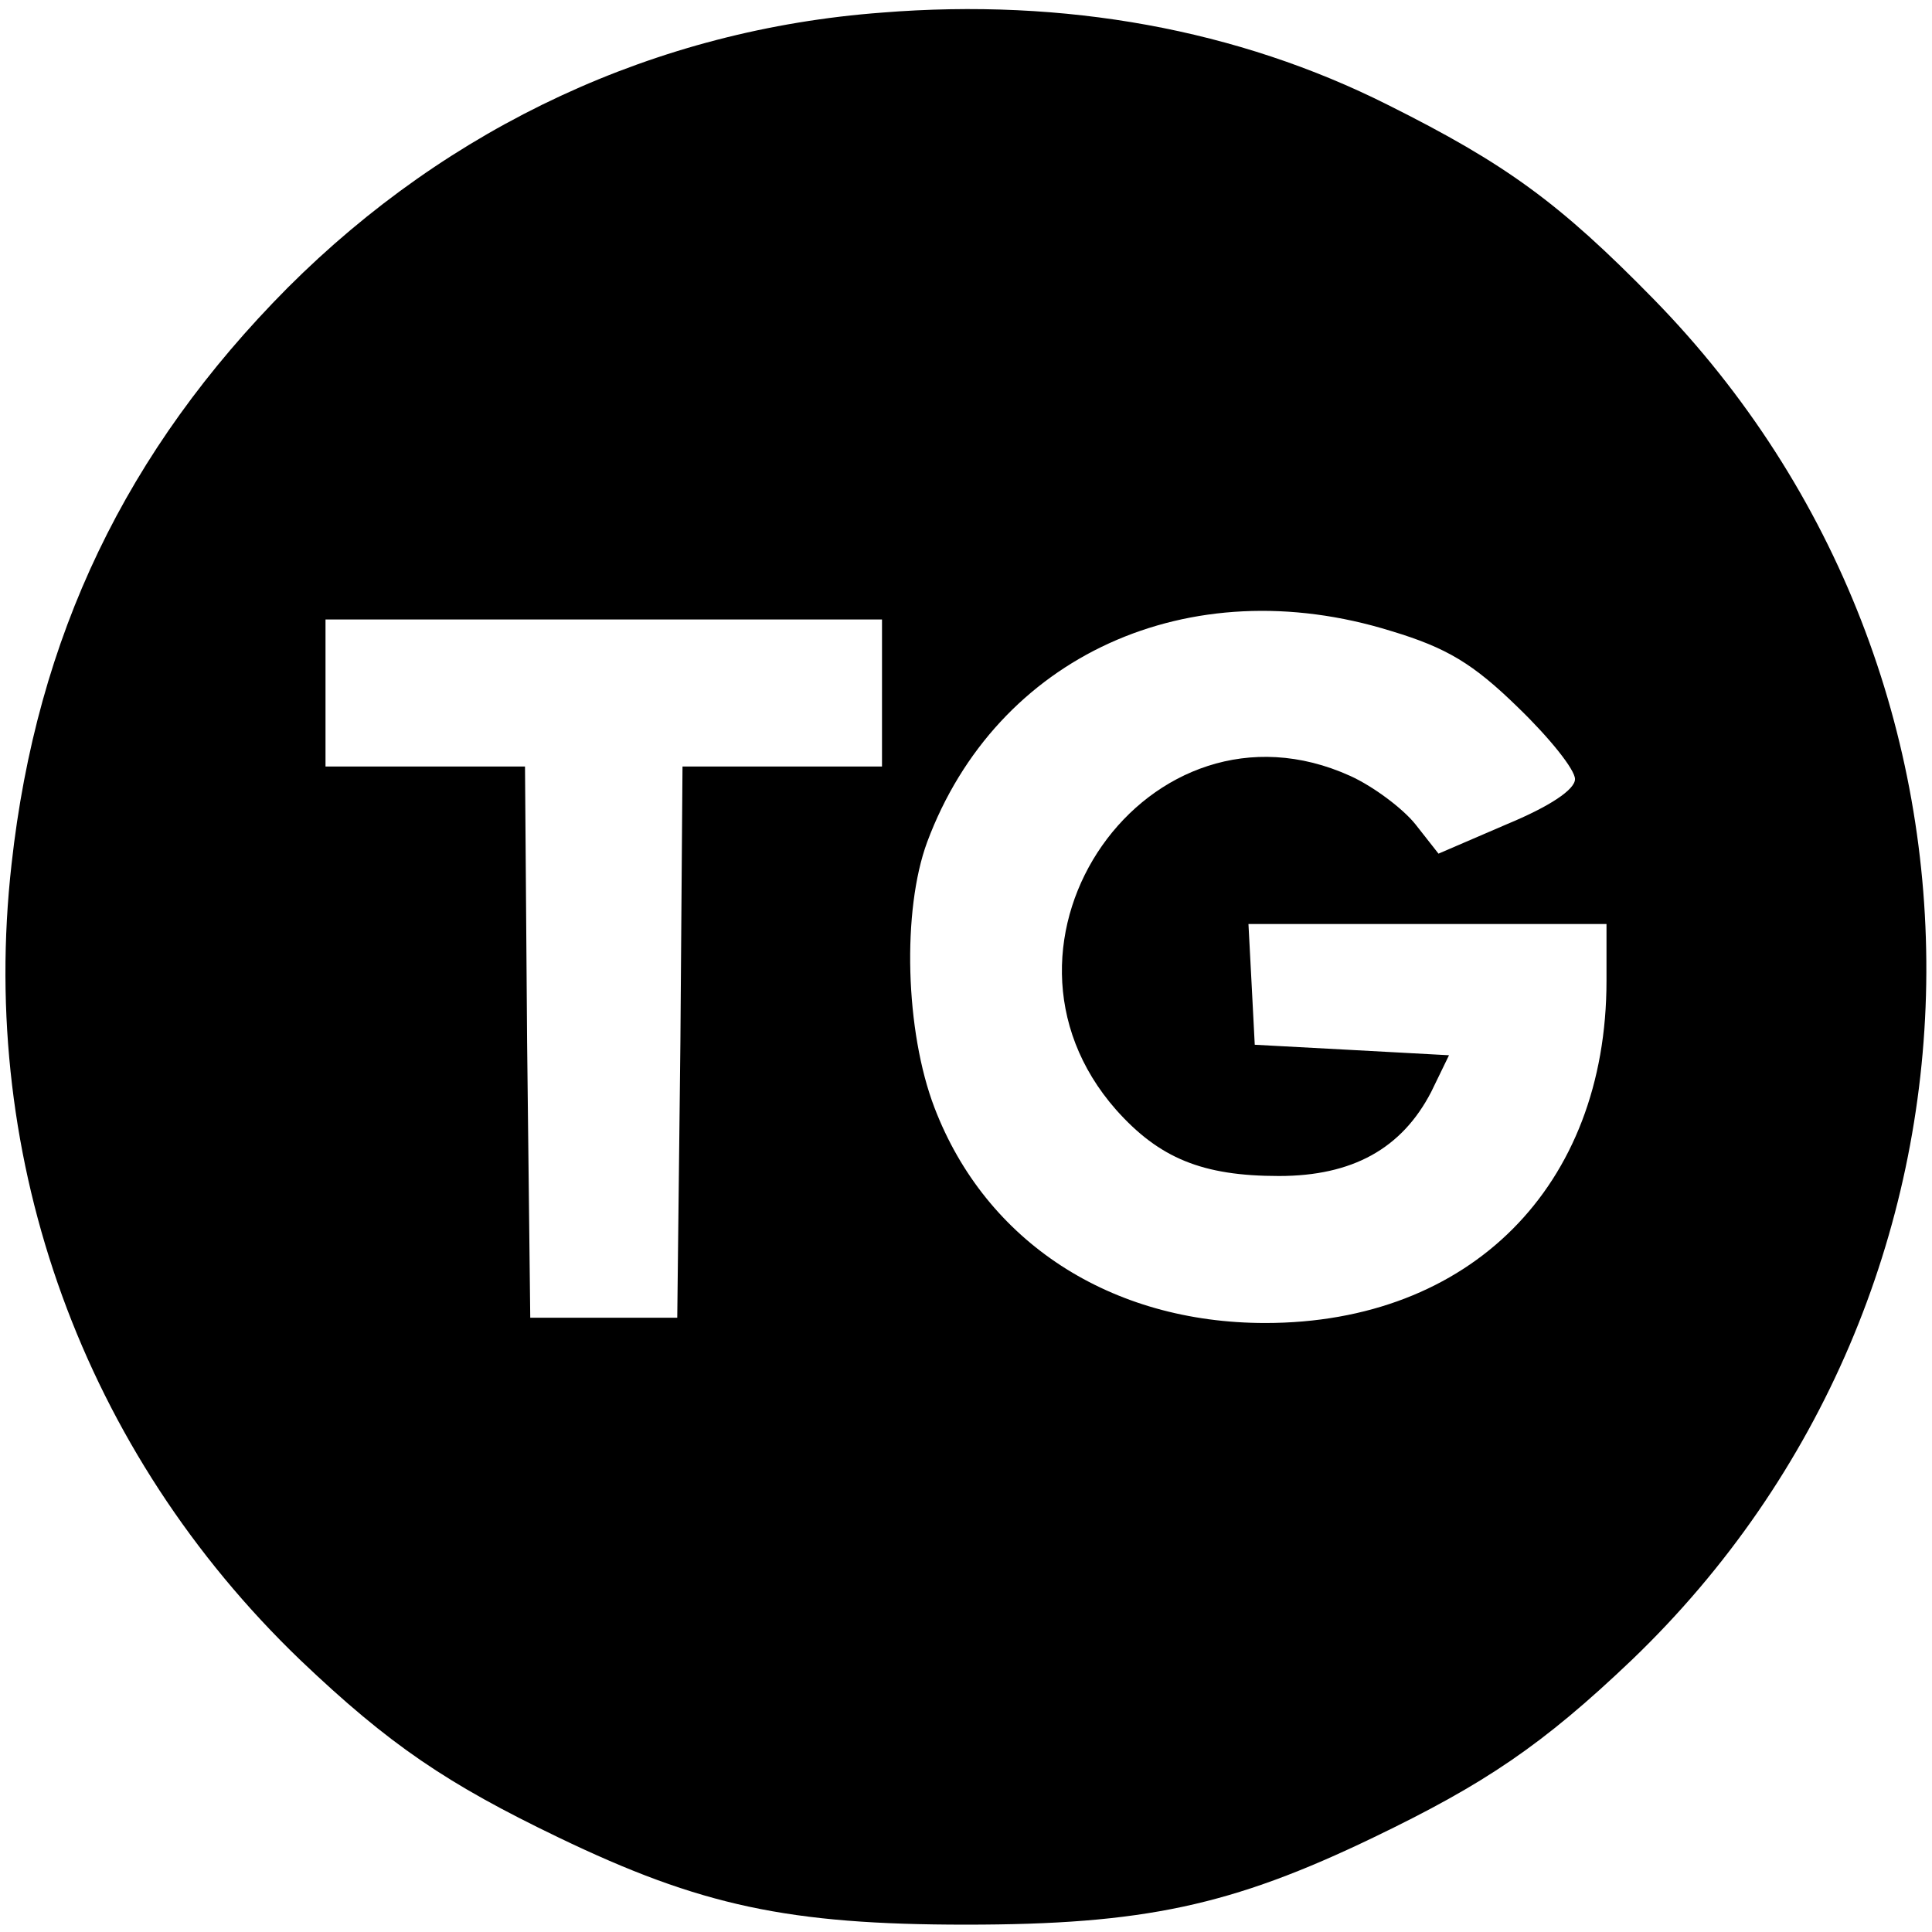 <?xml version="1.0" standalone="no"?>
<!DOCTYPE svg PUBLIC "-//W3C//DTD SVG 20010904//EN"
 "http://www.w3.org/TR/2001/REC-SVG-20010904/DTD/svg10.dtd">
<svg version="1.0" xmlns="http://www.w3.org/2000/svg"
 width="184pt" height="184pt" viewBox="0 0 184 184"
 preserveAspectRatio="xMidYMid meet">
<g transform="translate(0,184) scale(0.1,-0.1)"
fill="#000000" stroke="none">
<path d="M840 1828 c-215 -16 -412 -108 -566 -262 -154 -155 -239 -332 -263
-549 -32 -284 69 -560 275 -758 85 -81 140 -118 246 -169 135 -65 219 -83 388
-83 169 0 253 18 388 83 106 51 161 88 246 169 366 351 375 934 21 1296 -90
92 -141 129 -253 185 -143 72 -308 102 -482 88z m485 -589 c53 -16 78 -31 121
-73 30 -29 54 -59 54 -68 0 -10 -24 -26 -65 -43 l-65 -28 -22 28 c-12 15 -40
36 -62 46 -192 87 -364 -158 -223 -318 41 -46 82 -63 155 -63 70 0 117 26 145
80 l17 35 -92 5 -93 5 -3 58 -3 57 171 0 170 0 0 -54 c0 -196 -130 -326 -325
-326 -147 0 -266 77 -315 205 -28 73 -31 188 -7 253 66 177 249 261 442 201z
m-485 -59 l0 -70 -95 0 -95 0 -2 -262 -3 -263 -70 0 -70 0 -3 263 -2 262 -95
0 -95 0 0 70 0 70 265 0 265 0 0 -70z"/>
</g>
</svg>
